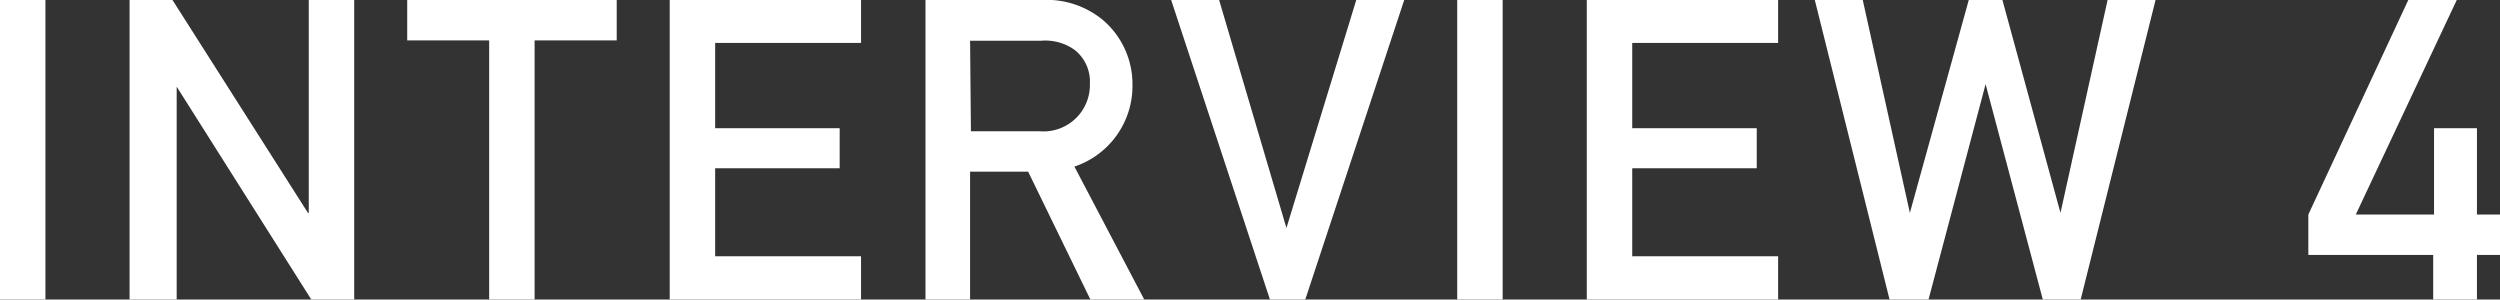<svg xmlns="http://www.w3.org/2000/svg" viewBox="0 0 148.57 17.8"><rect x="0" y="0" width="148.57" height="17.8" fill="#333333" stroke="none"/><defs><style>.cls-1{fill:#fff;}</style></defs><g id="レイヤー_2" data-name="レイヤー 2"><g id="img"><path class="cls-1" d="M0,0H2.7V17.8H0Z"/><path class="cls-1" d="M7.7,0h2.55L18.3,12.65h.05V0h2.7V17.8H18.5l-8-12.65h0V17.8H7.7Z"/><path class="cls-1" d="M29.07,2.4H24.2V0H36.65V2.4H31.77V17.8h-2.7Z"/><path class="cls-1" d="M39.8,0H51.17V2.55H42.5V7.62h7.4V10H42.5v5.23h8.67V17.8H39.8Z"/><path class="cls-1" d="M55,0H61.9a5.25,5.25,0,0,1,3.62,1.17A5,5,0,0,1,67.3,5,5.05,5.05,0,0,1,63.85,9.9L68,17.8h-3.2L61.1,10.2H57.65v7.6H55Zm2.7,7.8h4.07a2.76,2.76,0,0,0,3-2.83,2.4,2.4,0,0,0-.9-2,3,3,0,0,0-2-.55H57.65Z"/><path class="cls-1" d="M69.6,0h2.85l4,13.55h0L80.6,0h2.85L77.57,17.8h-2.1Z"/><path class="cls-1" d="M86.6,0h2.7V17.8H86.6Z"/><path class="cls-1" d="M94.3,0h11.37V2.55H97V7.62h7.4V10H97v5.23h8.67V17.8H94.3Z"/><path class="cls-1" d="M107.85,0h2.85l2.8,12.65h0L117,0h2l3.45,12.65h0L125.25,0h2.85l-4.45,17.8H121.4L118,5h0l-3.4,12.83H112.3Z"/><path class="cls-1" d="M137.18,12.75,143.12,0H146l-6,12.75h4.65V7.62h2.55v5.13h1.42v2.4h-1.42V17.8H144.6V15.15h-7.42Z"/></g></g></svg>